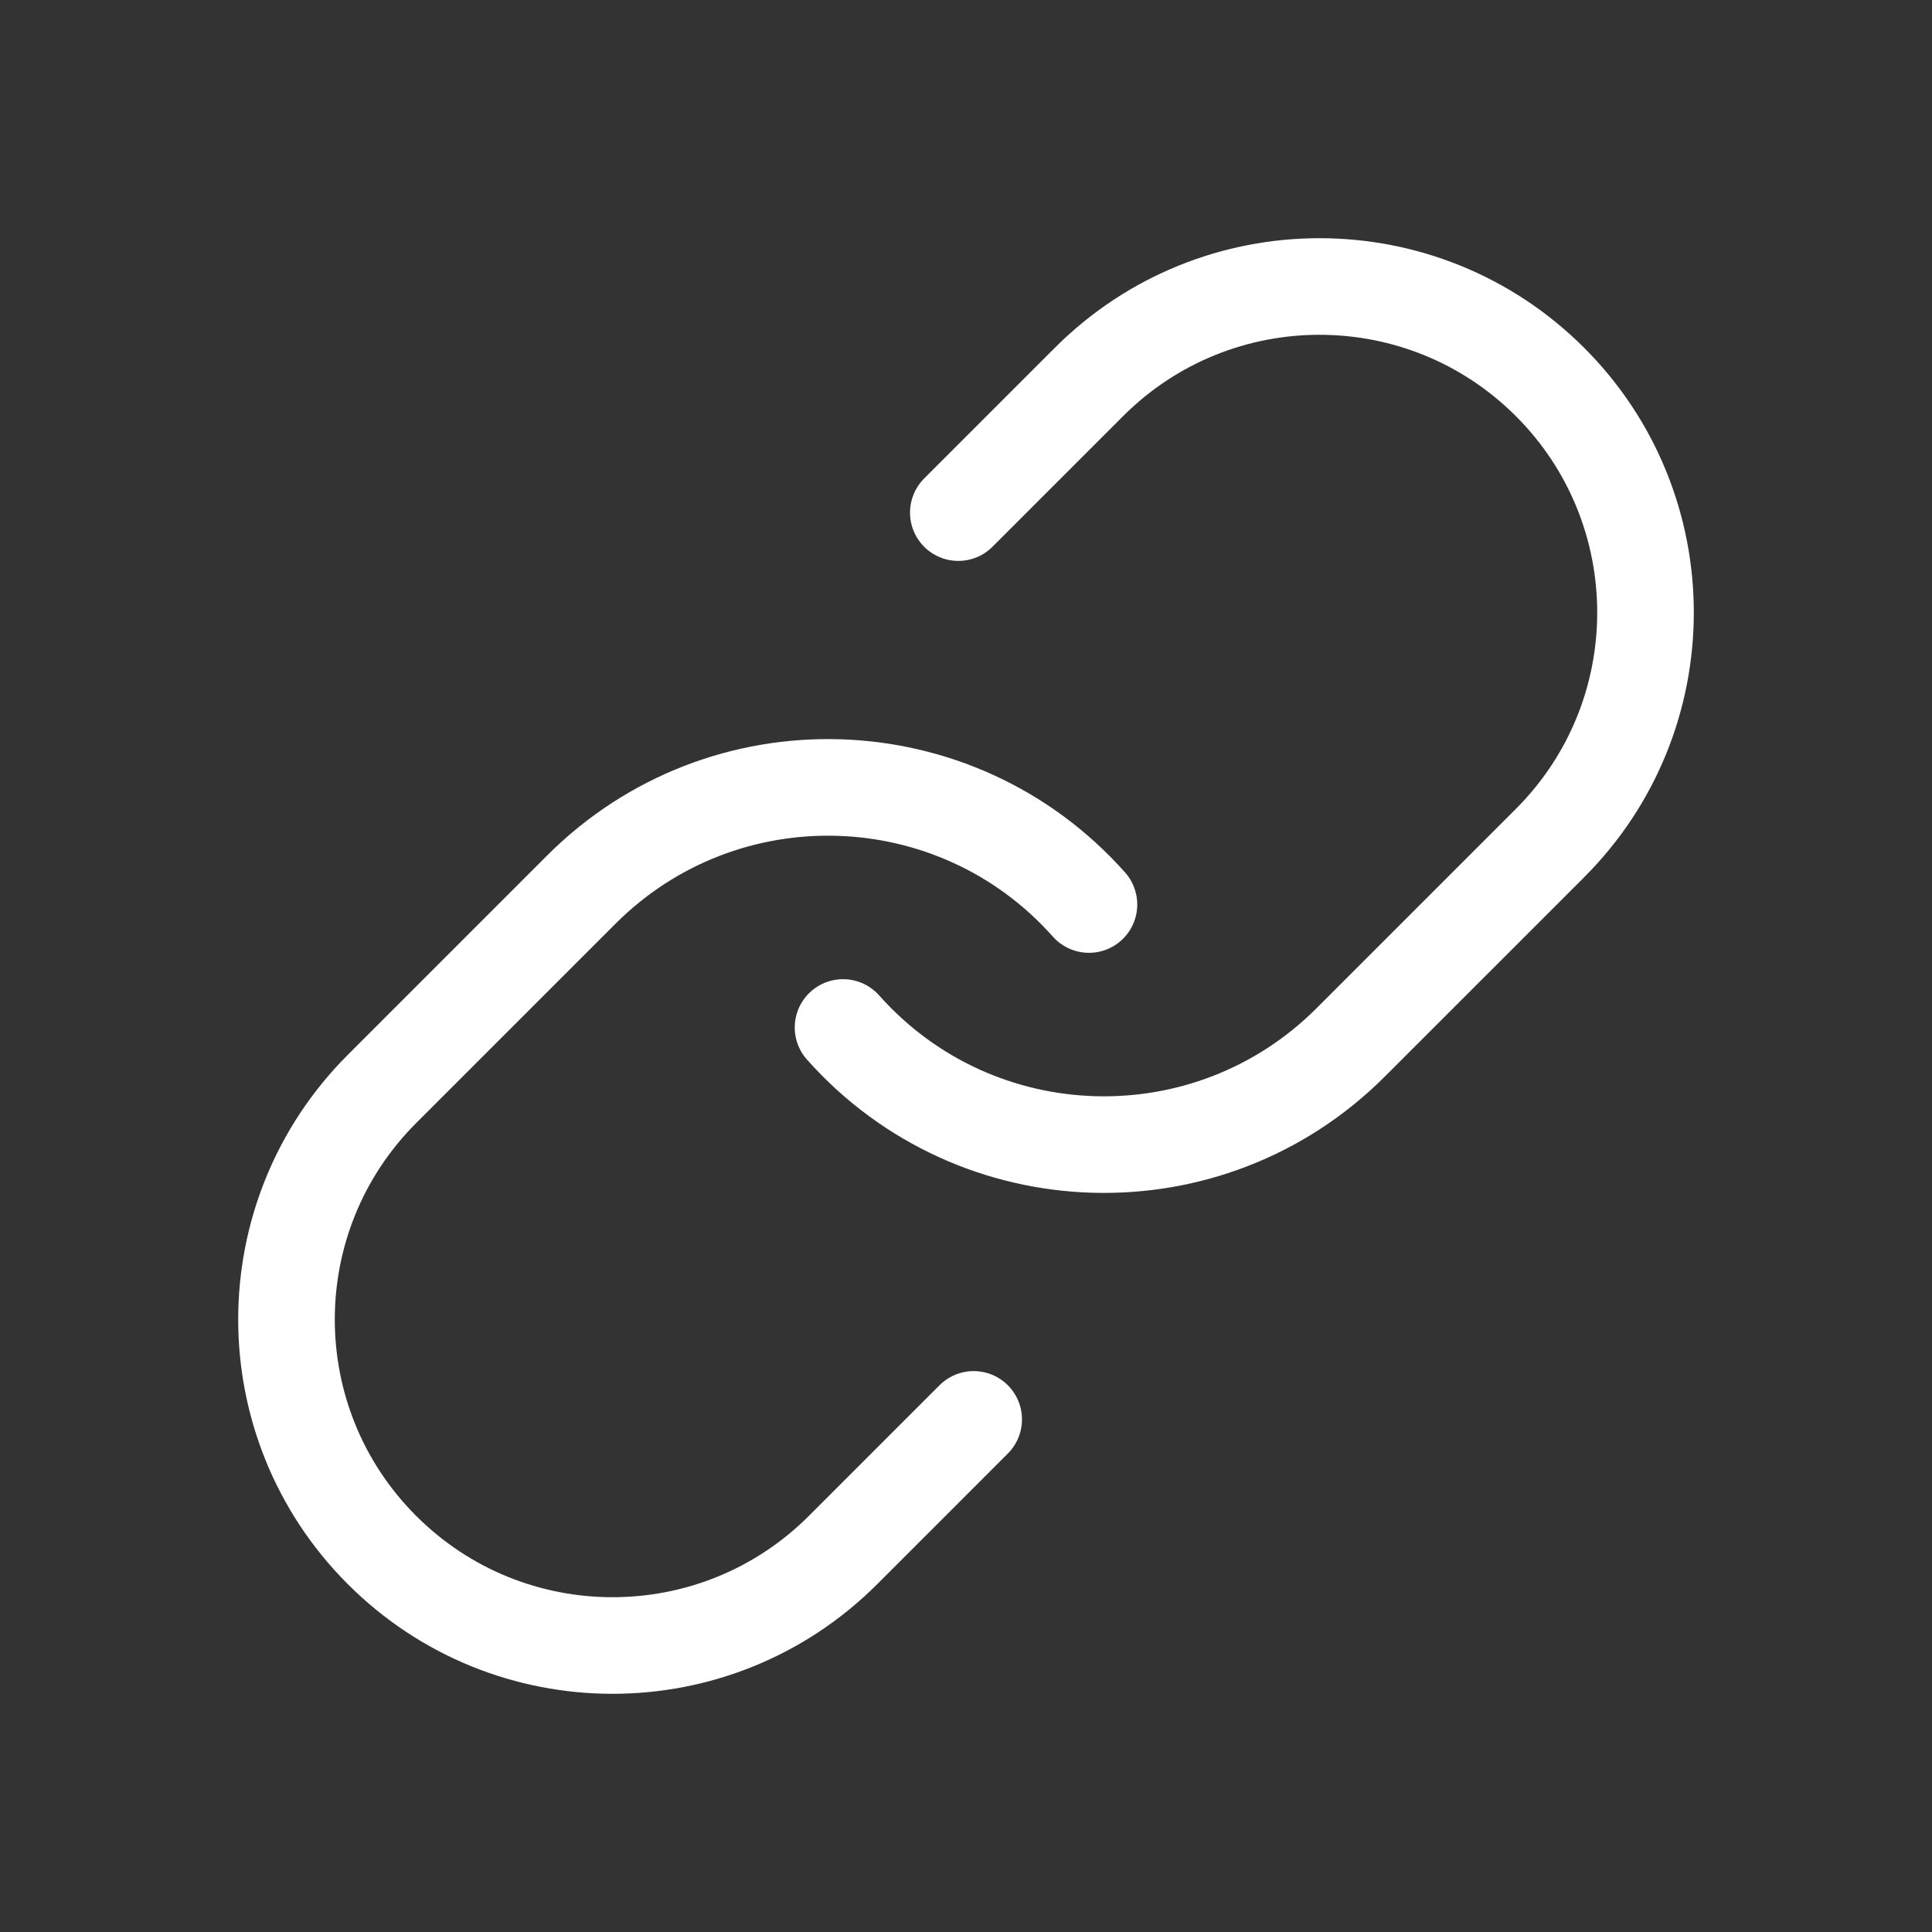 <svg width="80" height="80" viewBox="0 0 80 80" fill="none" xmlns="http://www.w3.org/2000/svg">
<rect x="0" y="0" width="80" height="80" fill="#333333" stroke="none"/>
<g clip-path="url(#clip0_531_521)">
<path d="M34.909 42.546C40.433 48.76 50.049 49.043 55.929 43.163L64.183 34.909C69.455 29.637 69.455 21.089 64.183 15.817C58.911 10.545 50.363 10.545 45.091 15.817L39.682 21.226" stroke="white" stroke-width="4" stroke-linecap="round"/>
<path d="M45.091 37.454C39.567 31.24 29.951 30.957 24.071 36.837L15.817 45.091C10.545 50.363 10.545 58.911 15.817 64.183C21.089 69.455 29.637 69.455 34.909 64.183L40.318 58.774" stroke="white" stroke-width="4" stroke-linecap="round"/>
</g>
<defs>
<clipPath id="clip0_531_521">
<rect width="80" height="80" fill="white"/>
</clipPath>
</defs>
</svg>
